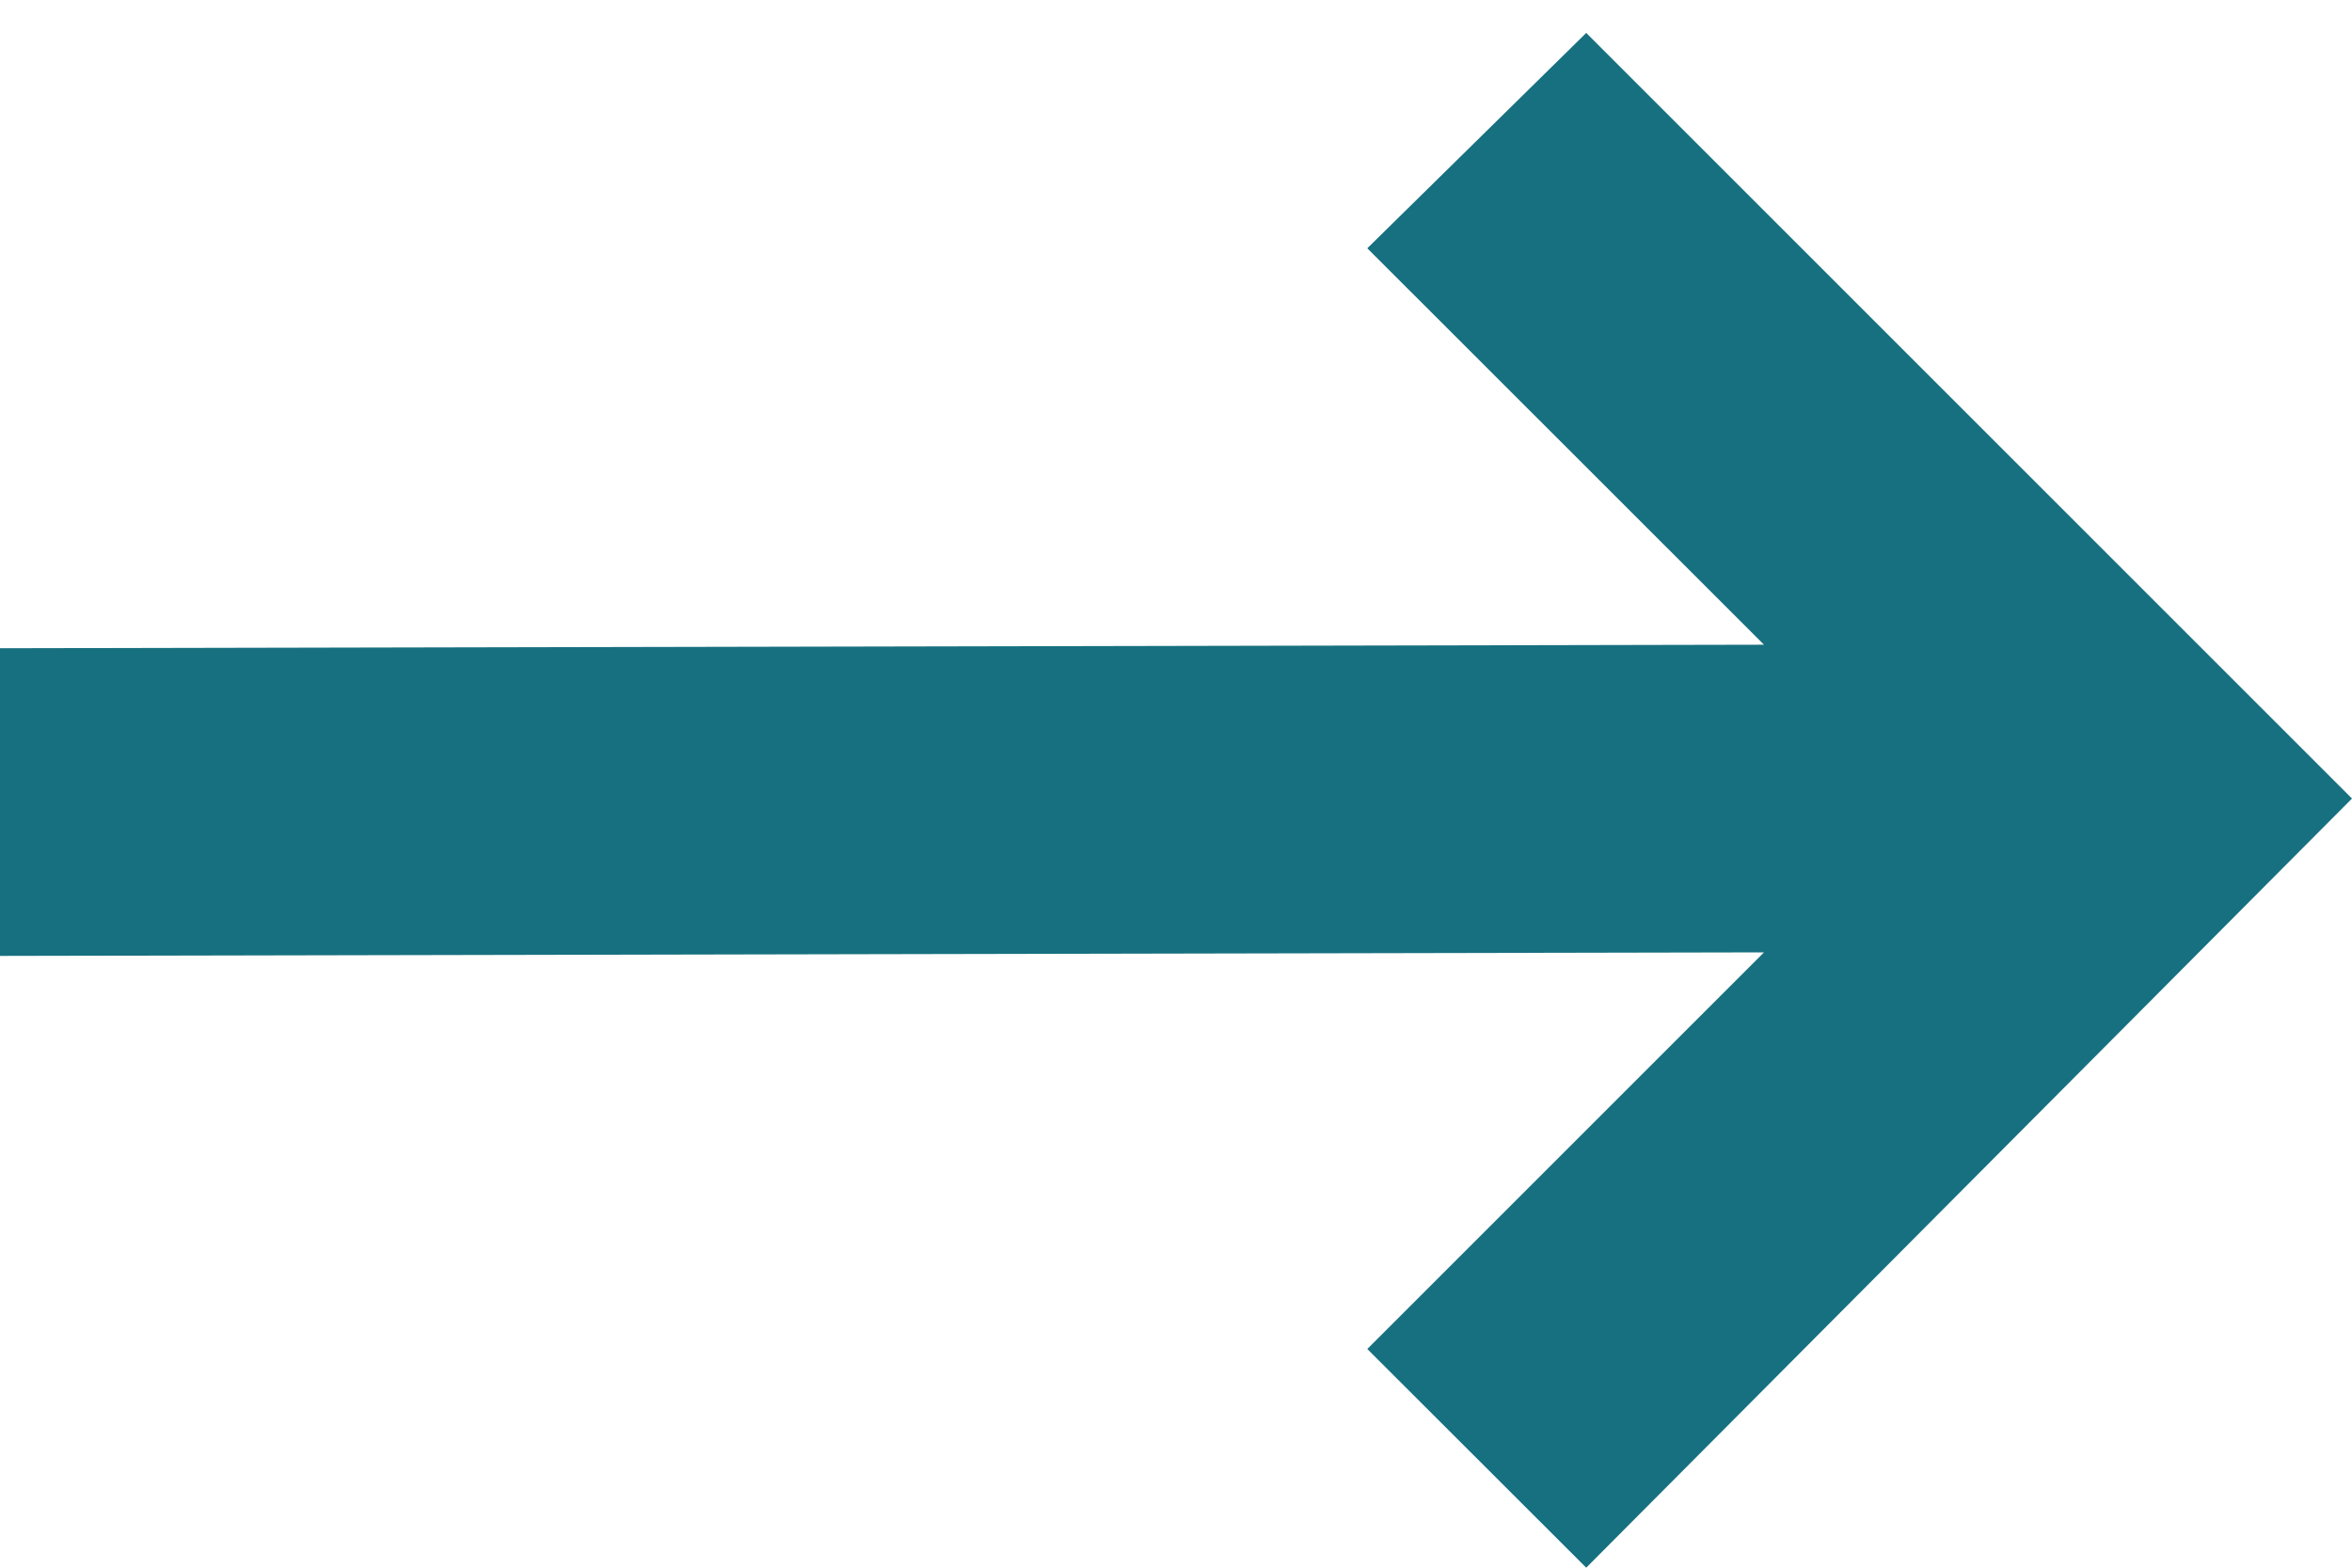 <svg width="12" height="8" viewBox="0 0 12 8" fill="none" xmlns="http://www.w3.org/2000/svg">
<path d="M12 4.075L8.093 0.168L6.976 1.267L9 3.29L-1.37242e-07 3.308L-2.05864e-07 4.878L9 4.86L6.976 6.884L8.093 8L12 4.075Z" fill="#17707F"/>
</svg>
